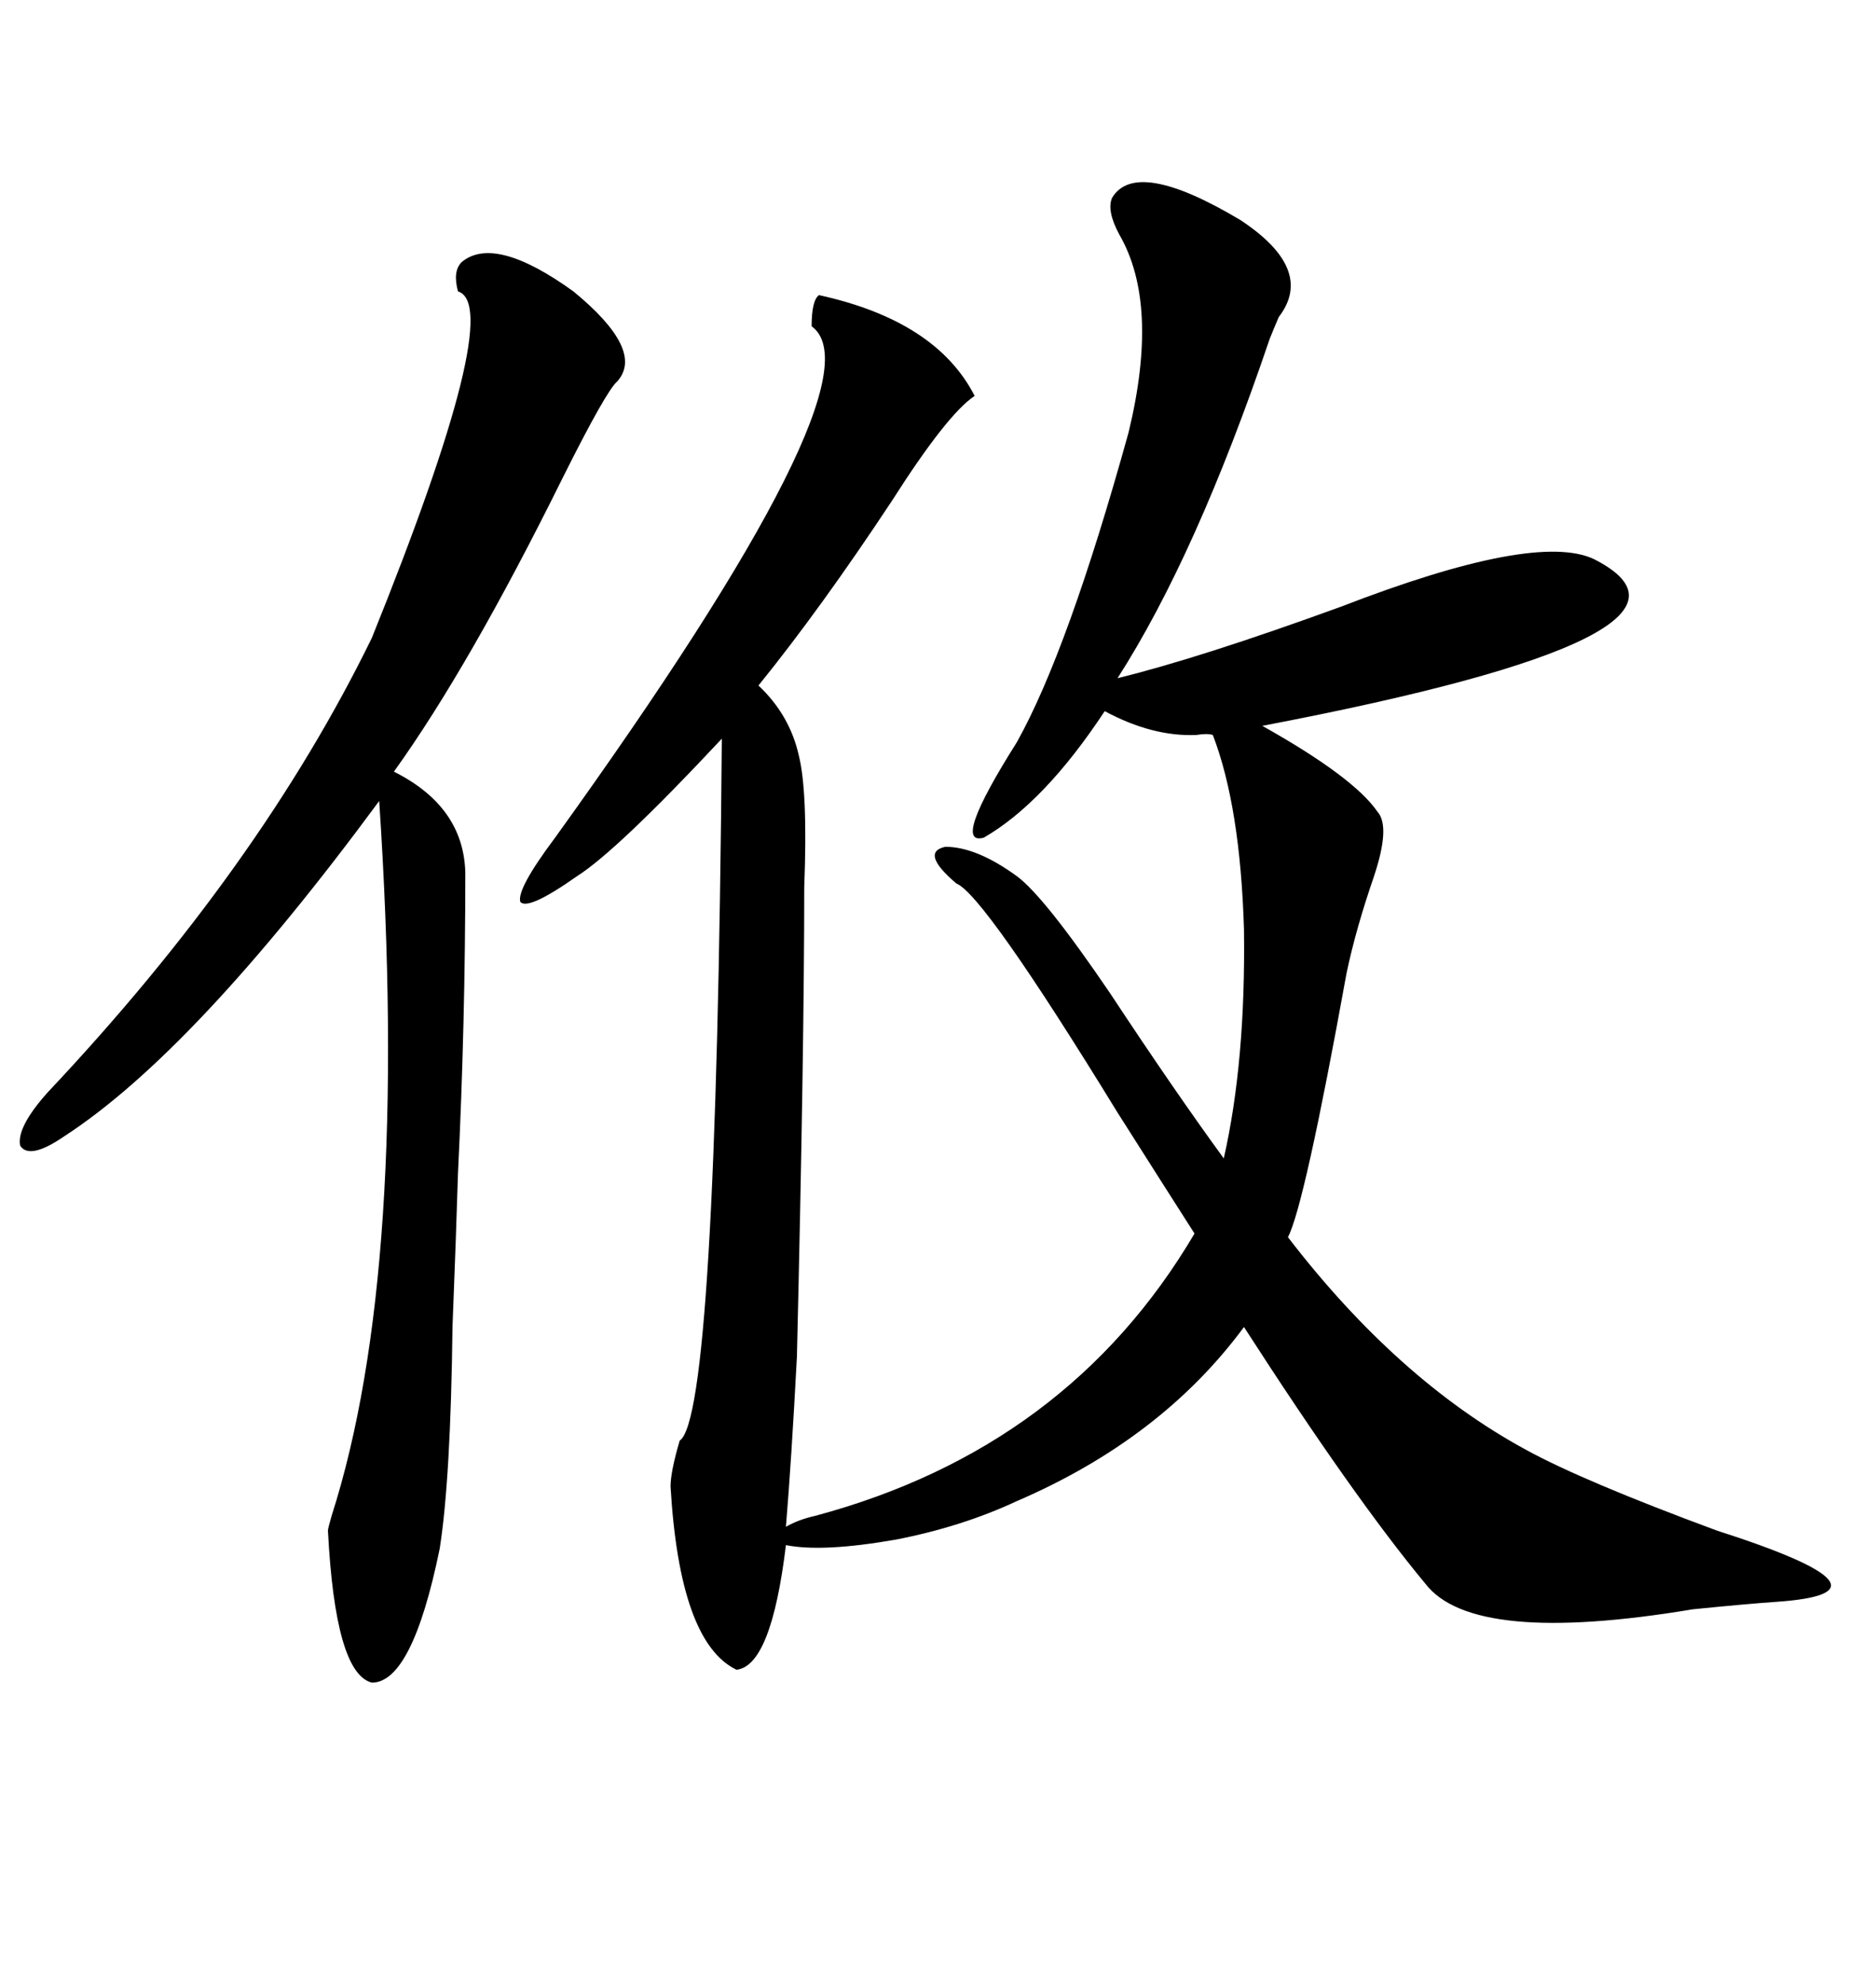 <svg xmlns="http://www.w3.org/2000/svg" xmlns:xlink="http://www.w3.org/1999/xlink" width="300" height="317.285"><path d="M130.96 47.17L130.96 47.17Q149.71 51.27 155.86 63.28L155.86 63.28Q151.46 66.21 142.68 79.98L142.68 79.98Q131.25 97.27 121.29 109.57L121.29 109.57Q126.27 114.26 127.73 120.70L127.73 120.70Q129.20 126.56 128.61 141.80L128.61 141.80Q128.61 167.58 127.44 216.80L127.44 216.80Q126.56 233.50 125.68 244.04L125.68 244.04Q127.73 242.87 130.37 242.29L130.37 242.29Q170.80 231.45 191.02 197.17L191.02 197.17Q186.33 189.84 178.71 177.83L178.71 177.83Q157.32 142.97 152.93 141.21L152.93 141.21Q147.07 136.23 151.17 135.35L151.17 135.35Q156.15 135.35 162.60 140.04L162.60 140.04Q166.99 143.26 177.54 158.79L177.54 158.79Q187.79 174.32 195.70 185.16L195.70 185.16Q199.22 169.63 198.93 148.54L198.93 148.54Q198.34 128.91 193.95 117.48L193.95 117.48Q193.07 117.19 191.31 117.48L191.31 117.48Q184.28 117.77 176.66 113.67L176.66 113.67Q166.99 128.32 157.32 133.89L157.32 133.89Q152.05 135.35 162.60 118.65L162.60 118.65Q170.80 104.00 180.47 69.14L180.47 69.14Q185.45 48.63 179.00 37.50L179.00 37.50Q176.95 33.69 177.83 31.64L177.83 31.64Q181.64 25.20 198.34 35.16L198.34 35.16Q210.35 43.07 204.49 50.68L204.49 50.68Q203.61 52.73 203.03 54.20L203.03 54.20Q191.31 88.77 178.71 108.40L178.71 108.40Q191.89 105.18 214.45 96.97L214.45 96.97Q245.51 84.96 254.88 89.36L254.88 89.36Q278.61 101.37 201.86 116.02L201.86 116.02Q216.50 124.22 220.31 129.79L220.31 129.79Q222.36 132.13 219.73 140.04L219.73 140.04Q216.80 148.54 215.33 155.57L215.33 155.57Q208.59 192.77 205.96 197.75L205.96 197.75Q223.54 220.61 244.04 231.74L244.04 231.74Q253.13 236.72 274.51 244.63L274.51 244.63Q305.57 254.59 283.89 256.05L283.89 256.05Q279.49 256.35 270.70 257.23L270.70 257.23Q235.55 263.09 227.93 253.13L227.93 253.13Q216.50 239.36 198.93 212.11L198.93 212.11Q185.74 229.98 162.60 239.94L162.60 239.94Q153.81 244.04 143.26 246.09L143.26 246.09Q131.54 248.14 125.68 246.97L125.68 246.97Q123.34 266.31 117.77 266.89L117.77 266.89Q108.69 262.50 107.23 237.60L107.23 237.60Q107.23 235.25 108.69 230.27L108.69 230.27Q114.55 226.46 115.43 118.07L115.43 118.07Q98.73 135.94 92.29 140.04L92.29 140.04Q84.38 145.61 83.20 144.14L83.20 144.14Q82.62 142.09 88.77 133.89L88.77 133.89Q141.50 60.64 129.79 52.15L129.79 52.15Q129.79 48.05 130.96 47.17ZM98.73 60.94L98.73 60.94Q96.97 62.40 89.94 76.46L89.94 76.46Q75 106.64 62.99 123.34L62.99 123.34Q74.12 128.91 74.41 139.45L74.41 139.45Q74.41 163.48 73.24 187.50L73.24 187.50Q72.95 197.17 72.36 212.11L72.36 212.11Q72.07 236.43 70.31 247.56L70.31 247.56Q65.92 268.95 59.47 268.95L59.47 268.95Q53.61 267.48 52.44 244.63L52.44 244.63Q52.44 244.34 53.03 242.29L53.03 242.29Q65.63 203.03 60.64 128.03L60.64 128.03Q31.05 168.16 10.25 181.64L10.25 181.64Q4.69 185.45 3.22 183.11L3.22 183.11Q2.64 180.18 7.62 174.61L7.62 174.61Q41.60 138.57 59.47 101.95L59.47 101.95Q80.86 48.93 73.24 46.58L73.24 46.58Q72.36 43.36 73.83 41.89L73.83 41.89Q79.10 37.50 91.70 46.58L91.70 46.58Q103.13 55.96 98.73 60.94Z"/></svg>